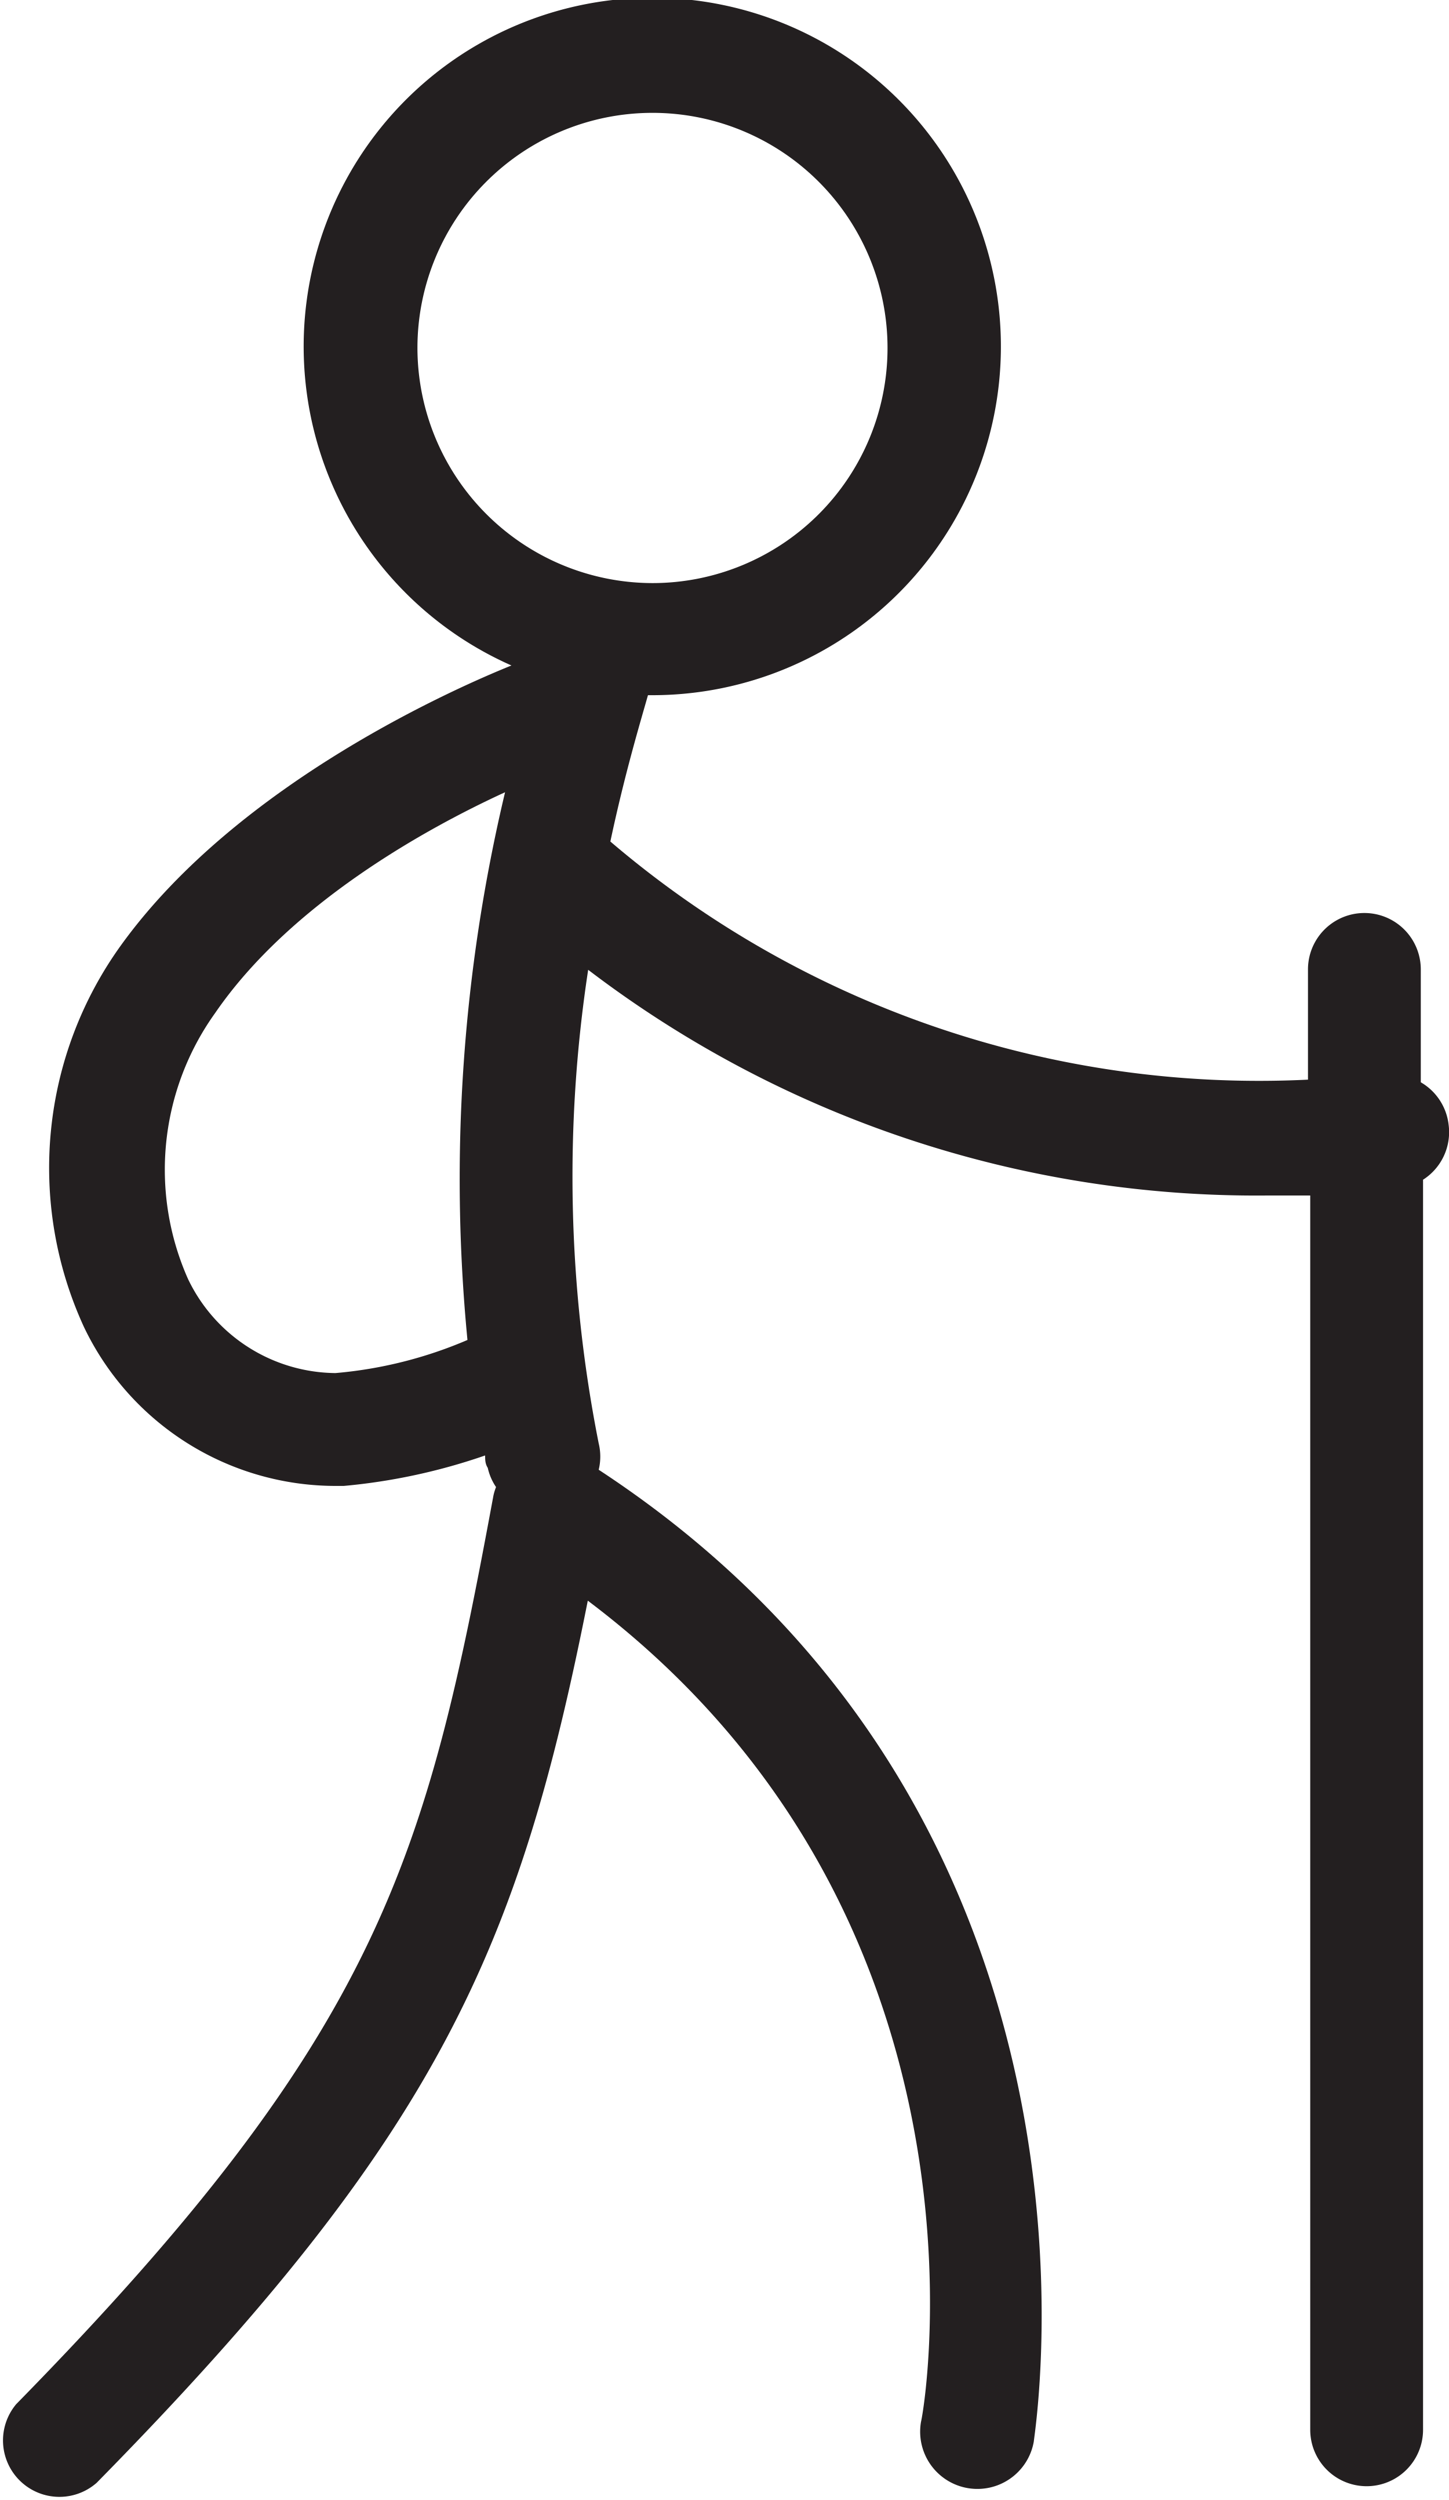 <svg xmlns="http://www.w3.org/2000/svg" viewBox="0 0 38.53 66.46"><defs><style>.cls-1{fill:#231f20;}</style></defs><title>Datový zdroj 8</title><g id="Vrstva_2" data-name="Vrstva 2"><g id="Vrstva_1-2" data-name="Vrstva 1"><path class="cls-1" d="M38.52,29.9a1.5,1.5,0,0,0-.74-1.13v-3a1.5,1.5,0,0,0-3,0v2.93a26.56,26.56,0,0,1-18.55-6.33c.38-1.79.79-3.15,1-3.89h.1a9.27,9.27,0,1,0-3.73-.79c-1.36.55-7.23,3.08-10.37,7.42a10.12,10.12,0,0,0-1,10.16A7.42,7.42,0,0,0,8.94,39.5h.2a15.84,15.84,0,0,0,3.76-.81c0,.11,0,.22.07.33a1.48,1.48,0,0,0,.22.51,1.45,1.45,0,0,0-.07.23C11.34,49.38,10.15,54,.43,63.91A1.5,1.5,0,0,0,2.57,66c9.12-9.27,11.23-14.23,13.06-23.45,11.06,8.33,9,21.25,8.86,21.83a1.5,1.5,0,0,0,3,.52c0-.17,2.73-16.46-11.57-25.83a1.48,1.48,0,0,0,0-.7,36.43,36.43,0,0,1-.28-12.59,29.3,29.3,0,0,0,18,6c.39,0,.8,0,1.2,0V64.59a1.5,1.5,0,0,0,3,0V31.36A1.5,1.5,0,0,0,38.52,29.9ZM11.1,9.25a6.25,6.25,0,1,1,6.25,6.25A6.26,6.26,0,0,1,11.1,9.25ZM8.92,36.5A4.39,4.39,0,0,1,5,34a7.15,7.15,0,0,1,.72-7.07C7.73,24,11.38,22,13.43,21.06a44.41,44.41,0,0,0-1,14.56A11.37,11.37,0,0,1,8.92,36.5Z"/></g></g></svg>